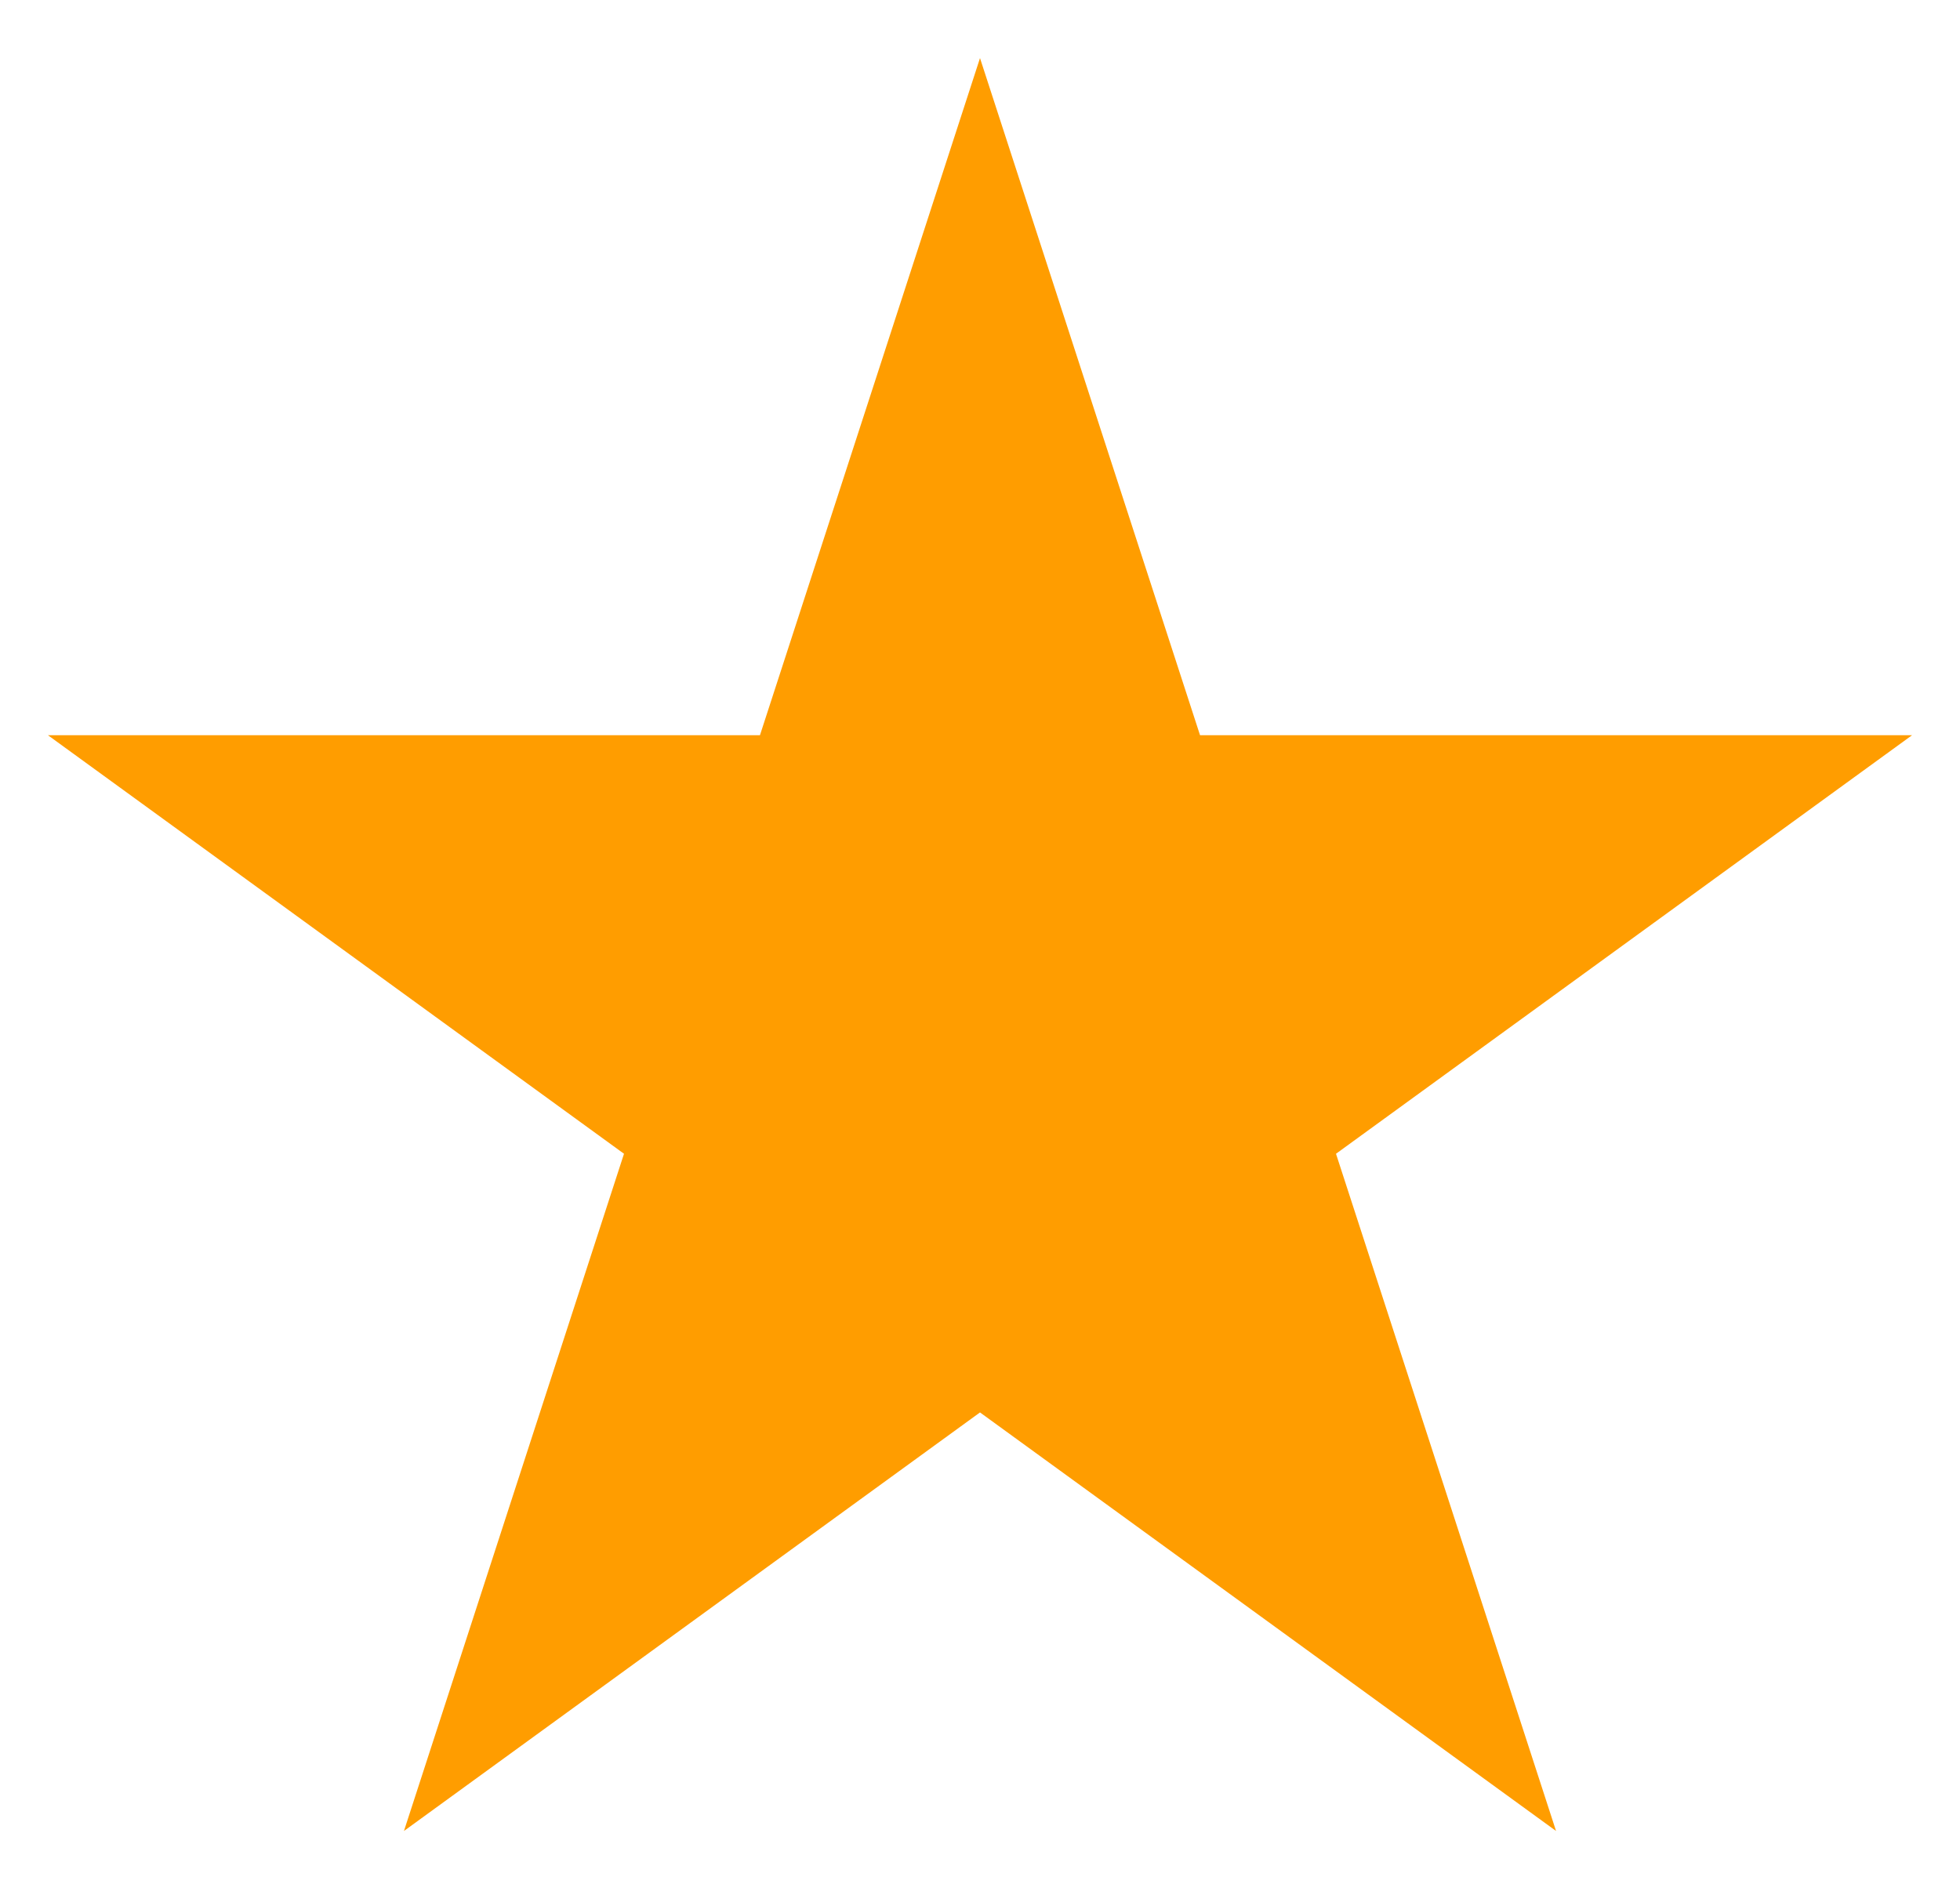<svg width="30" height="29" viewBox="0 0 30 29" fill="none" xmlns="http://www.w3.org/2000/svg">
<path d="M15 0.889L18.368 11.253H29.266L20.449 17.659L23.817 28.024L15 21.618L6.183 28.024L9.551 17.659L0.734 11.253H11.632L15 0.889Z" fill="#FF9D00"/>
</svg>
